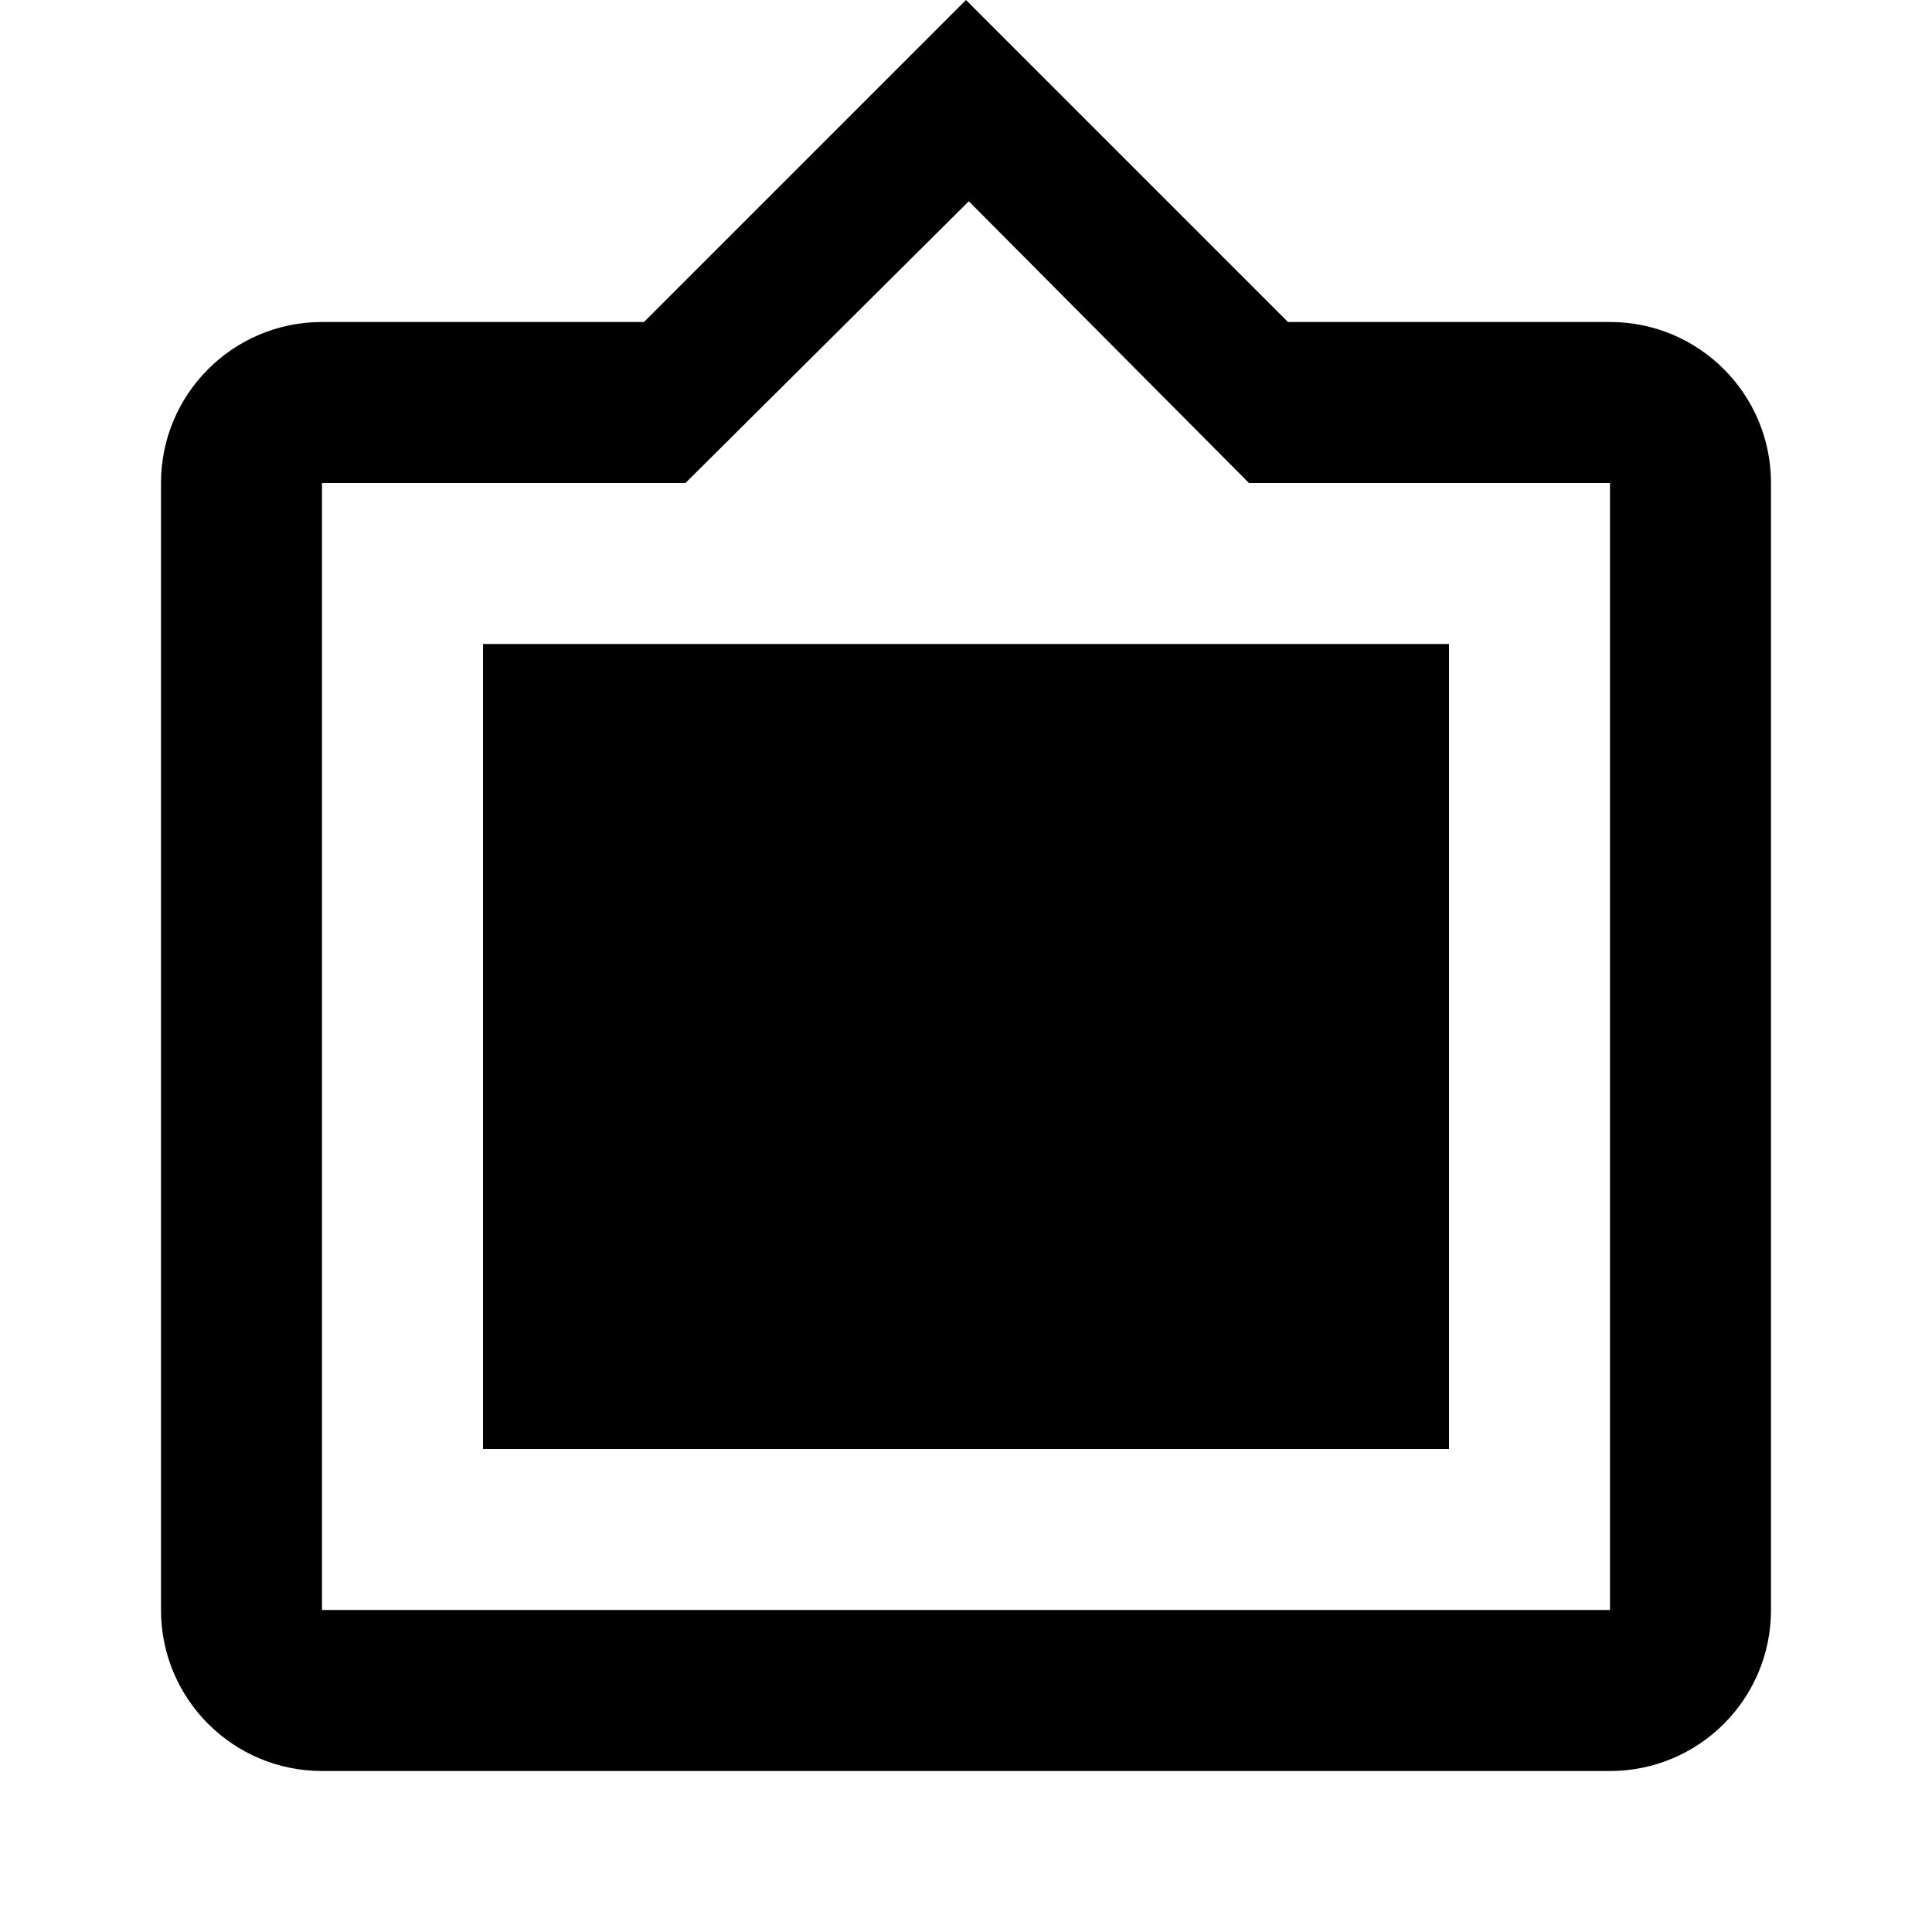 <?xml version="1.0" ?><svg height="48" viewBox="0 0 48 48" width="48" xmlns="http://www.w3.org/2000/svg"><path d="M0 0h48v48h-48z" fill="none"/><path d="M40 8h-8l-8-8-8 8h-8c-2.21 0-4 1.79-4 4v28c0 2.21 1.79 4 4 4h32c2.21 0 4-1.79 4-4v-28c0-2.21-1.79-4-4-4zm0 32h-32v-28h9.03l7.04-7 6.96 7h8.97v28zm-4-24h-24v20h24"/></svg>